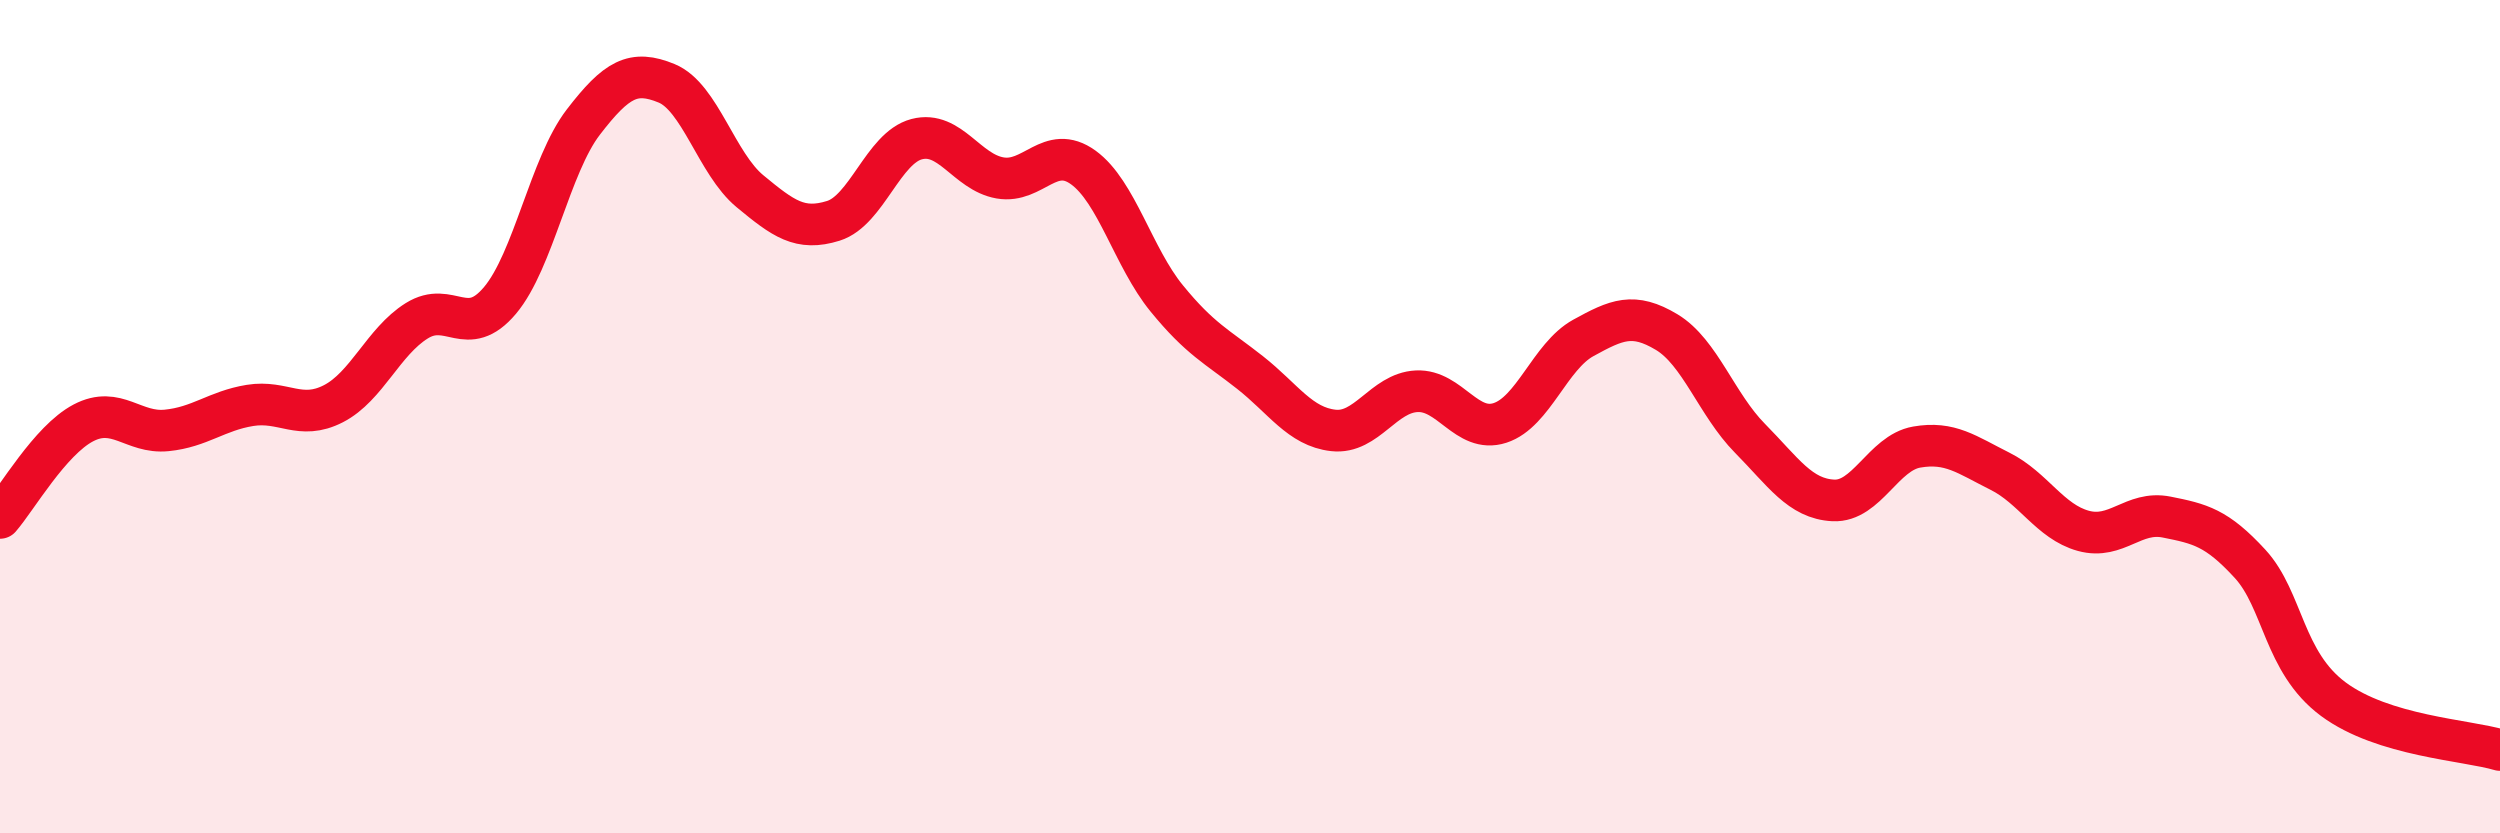 
    <svg width="60" height="20" viewBox="0 0 60 20" xmlns="http://www.w3.org/2000/svg">
      <path
        d="M 0,12.43 C 0.4,11.97 1.2,10.57 2,10.15 C 2.8,9.73 3.2,10.41 4,10.33 C 4.8,10.25 5.2,9.86 6,9.73 C 6.8,9.6 7.2,10.1 8,9.69 C 8.8,9.28 9.2,8.2 10,7.7 C 10.8,7.2 11.2,8.16 12,7.21 C 12.8,6.26 13.2,3.97 14,2.93 C 14.8,1.89 15.2,1.67 16,2 C 16.8,2.33 17.2,3.93 18,4.59 C 18.8,5.25 19.2,5.55 20,5.3 C 20.8,5.05 21.2,3.55 22,3.34 C 22.8,3.13 23.2,4.13 24,4.27 C 24.8,4.41 25.2,3.44 26,4.02 C 26.8,4.6 27.2,6.18 28,7.16 C 28.8,8.14 29.2,8.31 30,8.94 C 30.8,9.57 31.2,10.24 32,10.33 C 32.8,10.42 33.2,9.43 34,9.39 C 34.8,9.35 35.2,10.41 36,10.15 C 36.8,9.89 37.2,8.55 38,8.11 C 38.8,7.67 39.2,7.49 40,7.97 C 40.8,8.45 41.2,9.71 42,10.52 C 42.8,11.33 43.2,11.97 44,12.01 C 44.8,12.05 45.2,10.87 46,10.73 C 46.8,10.59 47.2,10.91 48,11.31 C 48.8,11.71 49.2,12.52 50,12.74 C 50.8,12.96 51.2,12.25 52,12.41 C 52.8,12.57 53.2,12.66 54,13.53 C 54.8,14.4 54.8,15.89 56,16.78 C 57.2,17.67 59.2,17.76 60,18L60 20L0 20Z"
        fill="#EB0A25"
        opacity="0.1"
        stroke-linecap="round"
        stroke-linejoin="round"
      />
      <path
        d="M 0,12.43 C 0.4,11.97 1.2,10.57 2,10.15 C 2.8,9.73 3.2,10.41 4,10.33 C 4.8,10.25 5.2,9.86 6,9.73 C 6.8,9.6 7.2,10.1 8,9.69 C 8.8,9.28 9.2,8.2 10,7.7 C 10.8,7.2 11.2,8.16 12,7.21 C 12.8,6.26 13.2,3.97 14,2.93 C 14.8,1.89 15.2,1.67 16,2 C 16.8,2.33 17.2,3.93 18,4.59 C 18.8,5.25 19.2,5.55 20,5.3 C 20.8,5.05 21.2,3.55 22,3.34 C 22.8,3.13 23.2,4.13 24,4.27 C 24.8,4.41 25.2,3.44 26,4.02 C 26.8,4.6 27.2,6.18 28,7.16 C 28.8,8.14 29.2,8.31 30,8.94 C 30.8,9.57 31.2,10.24 32,10.33 C 32.8,10.42 33.2,9.43 34,9.39 C 34.8,9.35 35.2,10.41 36,10.15 C 36.8,9.89 37.2,8.55 38,8.11 C 38.8,7.67 39.2,7.49 40,7.97 C 40.8,8.45 41.2,9.71 42,10.52 C 42.8,11.33 43.2,11.97 44,12.01 C 44.8,12.05 45.2,10.87 46,10.73 C 46.8,10.59 47.2,10.91 48,11.31 C 48.8,11.71 49.2,12.52 50,12.74 C 50.8,12.96 51.2,12.25 52,12.41 C 52.8,12.57 53.2,12.66 54,13.53 C 54.8,14.4 54.8,15.89 56,16.78 C 57.2,17.67 59.2,17.76 60,18"
        stroke="#EB0A25"
        stroke-width="1"
        fill="none"
        stroke-linecap="round"
        stroke-linejoin="round"
      />
    </svg>
  